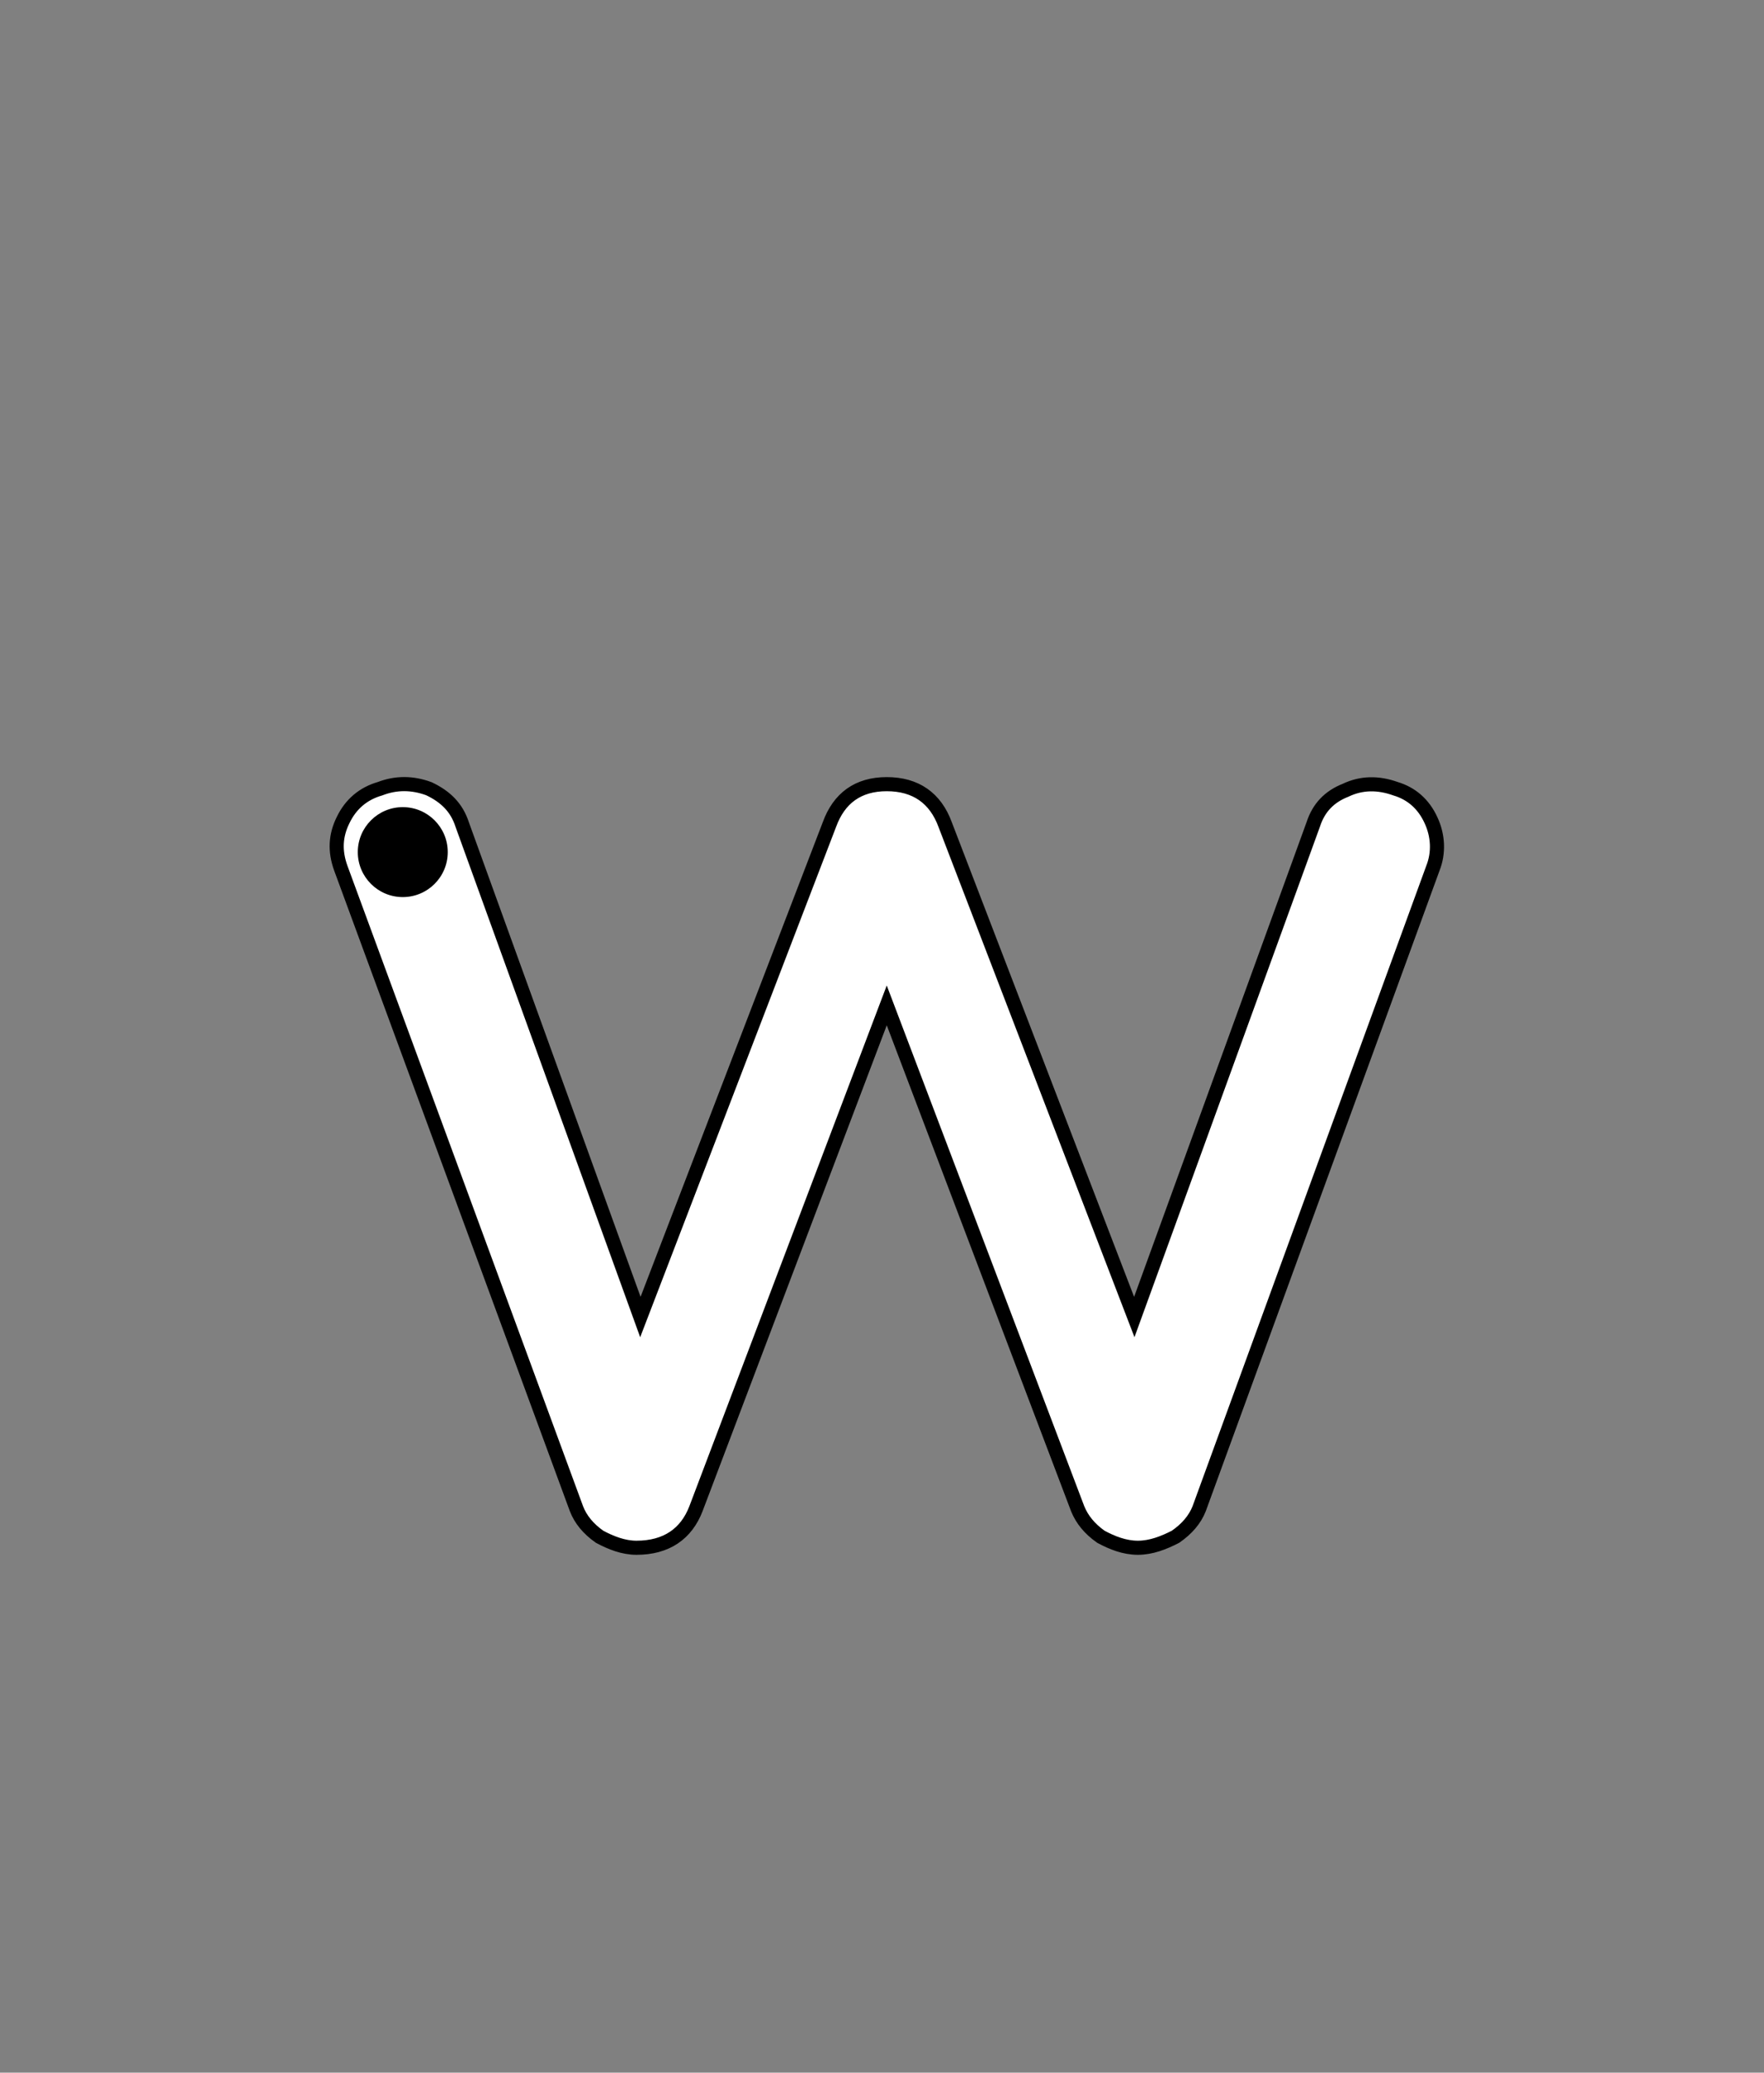<?xml version="1.0" encoding="iso-8859-1"?>
<!-- Generator: Adobe Illustrator 18.1.1, SVG Export Plug-In . SVG Version: 6.00 Build 0)  -->
<svg version="1.1" xmlns="http://www.w3.org/2000/svg" xmlns:xlink="http://www.w3.org/1999/xlink" x="0px" y="0px" width="1000px"
	 height="1175px" viewBox="0 0 1000 1175" style="enable-background:new 0 0 1000 1175;" xml:space="preserve">
<rect x="0" y="0" width="1000" height="1175" fill="#808080" stroke="none"/>
<g id="block-reg-white-lower">
	<path style="fill:#FFFFFF;stroke:#000000;stroke-width:8;stroke-miterlimit:10;" d="M193.186,492.141
		c-3.47-9.639-3.054-18.44,1.319-27.239c4.312-8.981,11.371-15.027,20.952-17.782c9.038-3.472,18.199-3.472,27.661,0
		c9.515,4.491,15.8,10.715,18.914,20.354l100.994,279.157l107.161-279.157c5.447-15.025,16.284-22.929,32.507-22.929
		c16.467,0,27.602,7.903,33.109,22.929L643.02,746.631l101.415-279.157c3.114-9.639,9.221-15.863,18.32-19.456
		c9.16-4.37,18.559-4.37,28.32-0.898c9.216,2.754,15.981,8.801,20.109,17.782c4.129,8.798,4.553,18.617,1.137,27.239
		l-132.54,363.207c-2.396,6.048-6.886,11.375-13.412,15.864c-6.643,3.413-13.767,6.228-21.31,6.228
		c-7.603,0-14.609-2.814-20.957-6.228c-6.405-4.489-10.711-9.816-13.167-15.864L502.694,569.965L394.518,855.347
		c-5.446,14.131-16.642,22.092-33.704,22.092c-7.426,0-14.487-2.814-20.894-6.228c-6.407-4.489-10.773-9.816-13.112-15.864
		L193.186,492.141L193.186,492.141L193.186,492.141z"/>
	<circle cx="228.329" cy="483.069" r="25.497"/>
</g>
<g id="Layer_1">
</g>
</svg>
